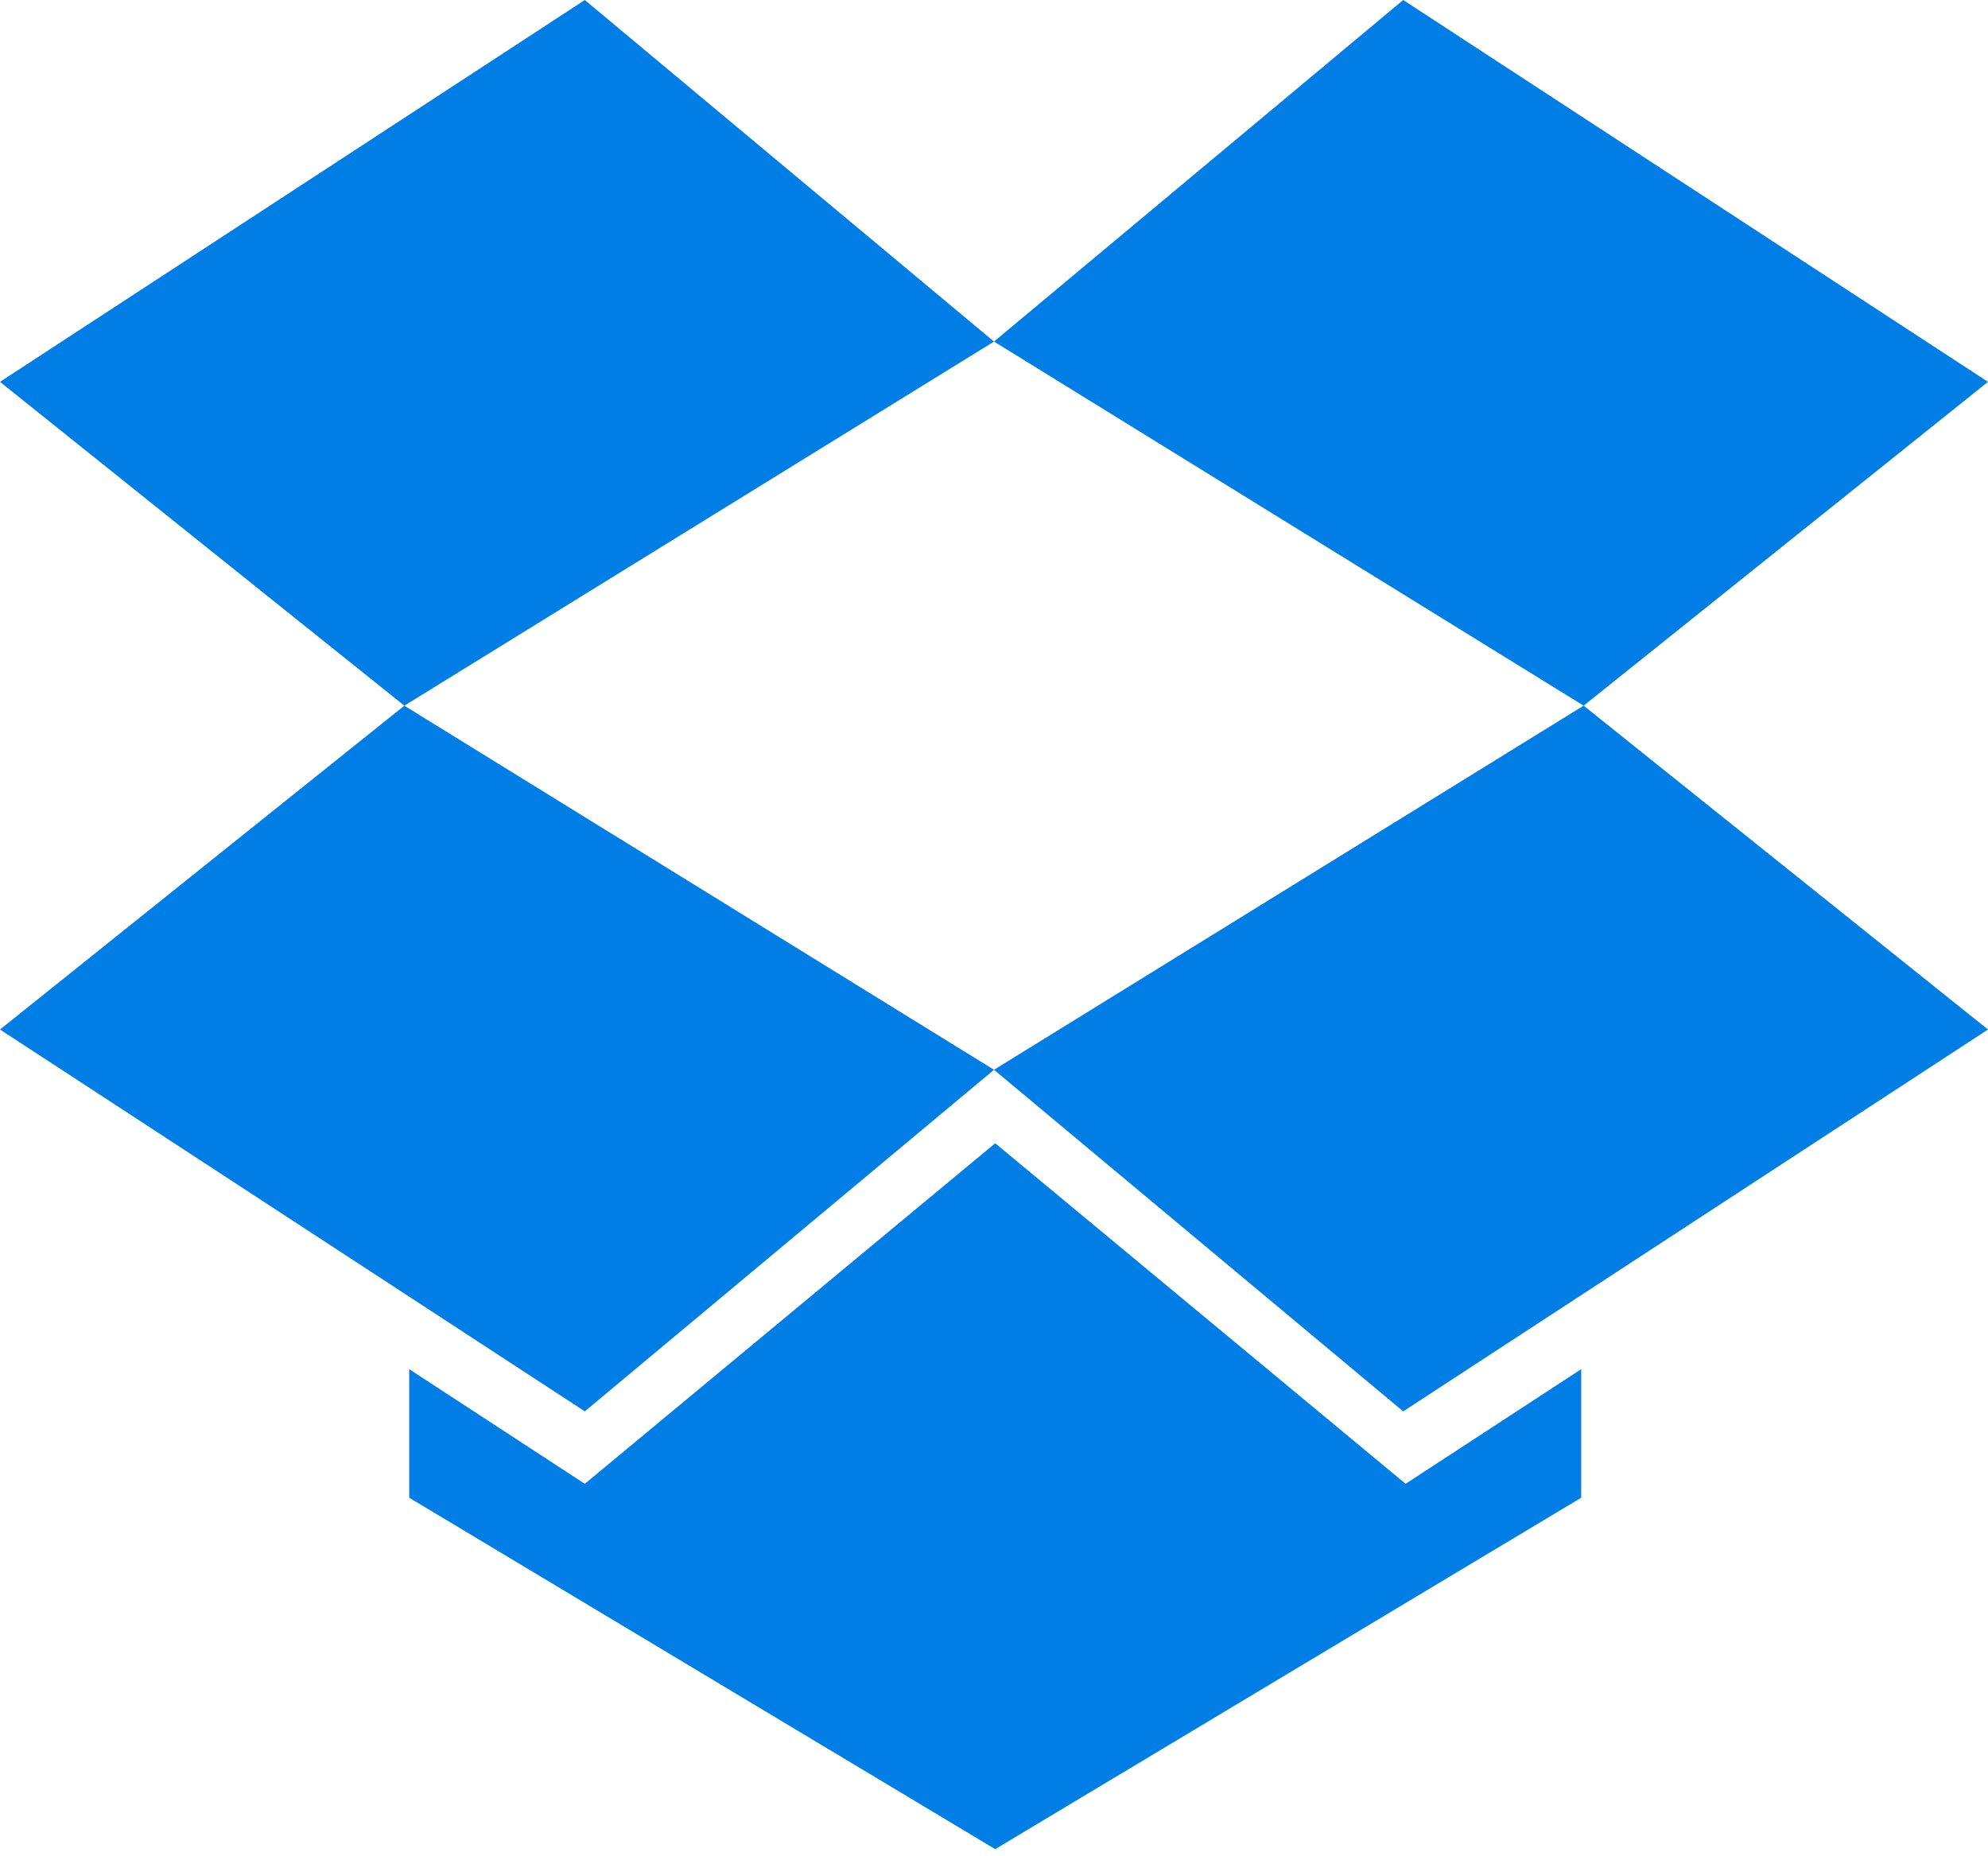 <svg width="256" height="239" viewBox="0 0 256 239" xmlns="http://www.w3.org/2000/svg" preserveAspectRatio="xMidYMid">
    <path d="M52.069 90.871L0 49.172 75.307.001l52.692 43.984-75.93 46.887L128 137.758l-52.692 43.986L0 132.573 52.07 90.87zM128 137.758l52.695 43.986 75.304-49.171-52.07-41.702L128 137.758zm128-88.586L180.695 0l-52.694 43.984 75.93 46.887L256 49.17zM128.154 147.22l-52.847 43.854-22.612-14.764v16.554l75.46 45.255 75.461-45.255V176.31l-22.61 14.764-52.852-43.854z" fill="#007EE5"/>
</svg>
